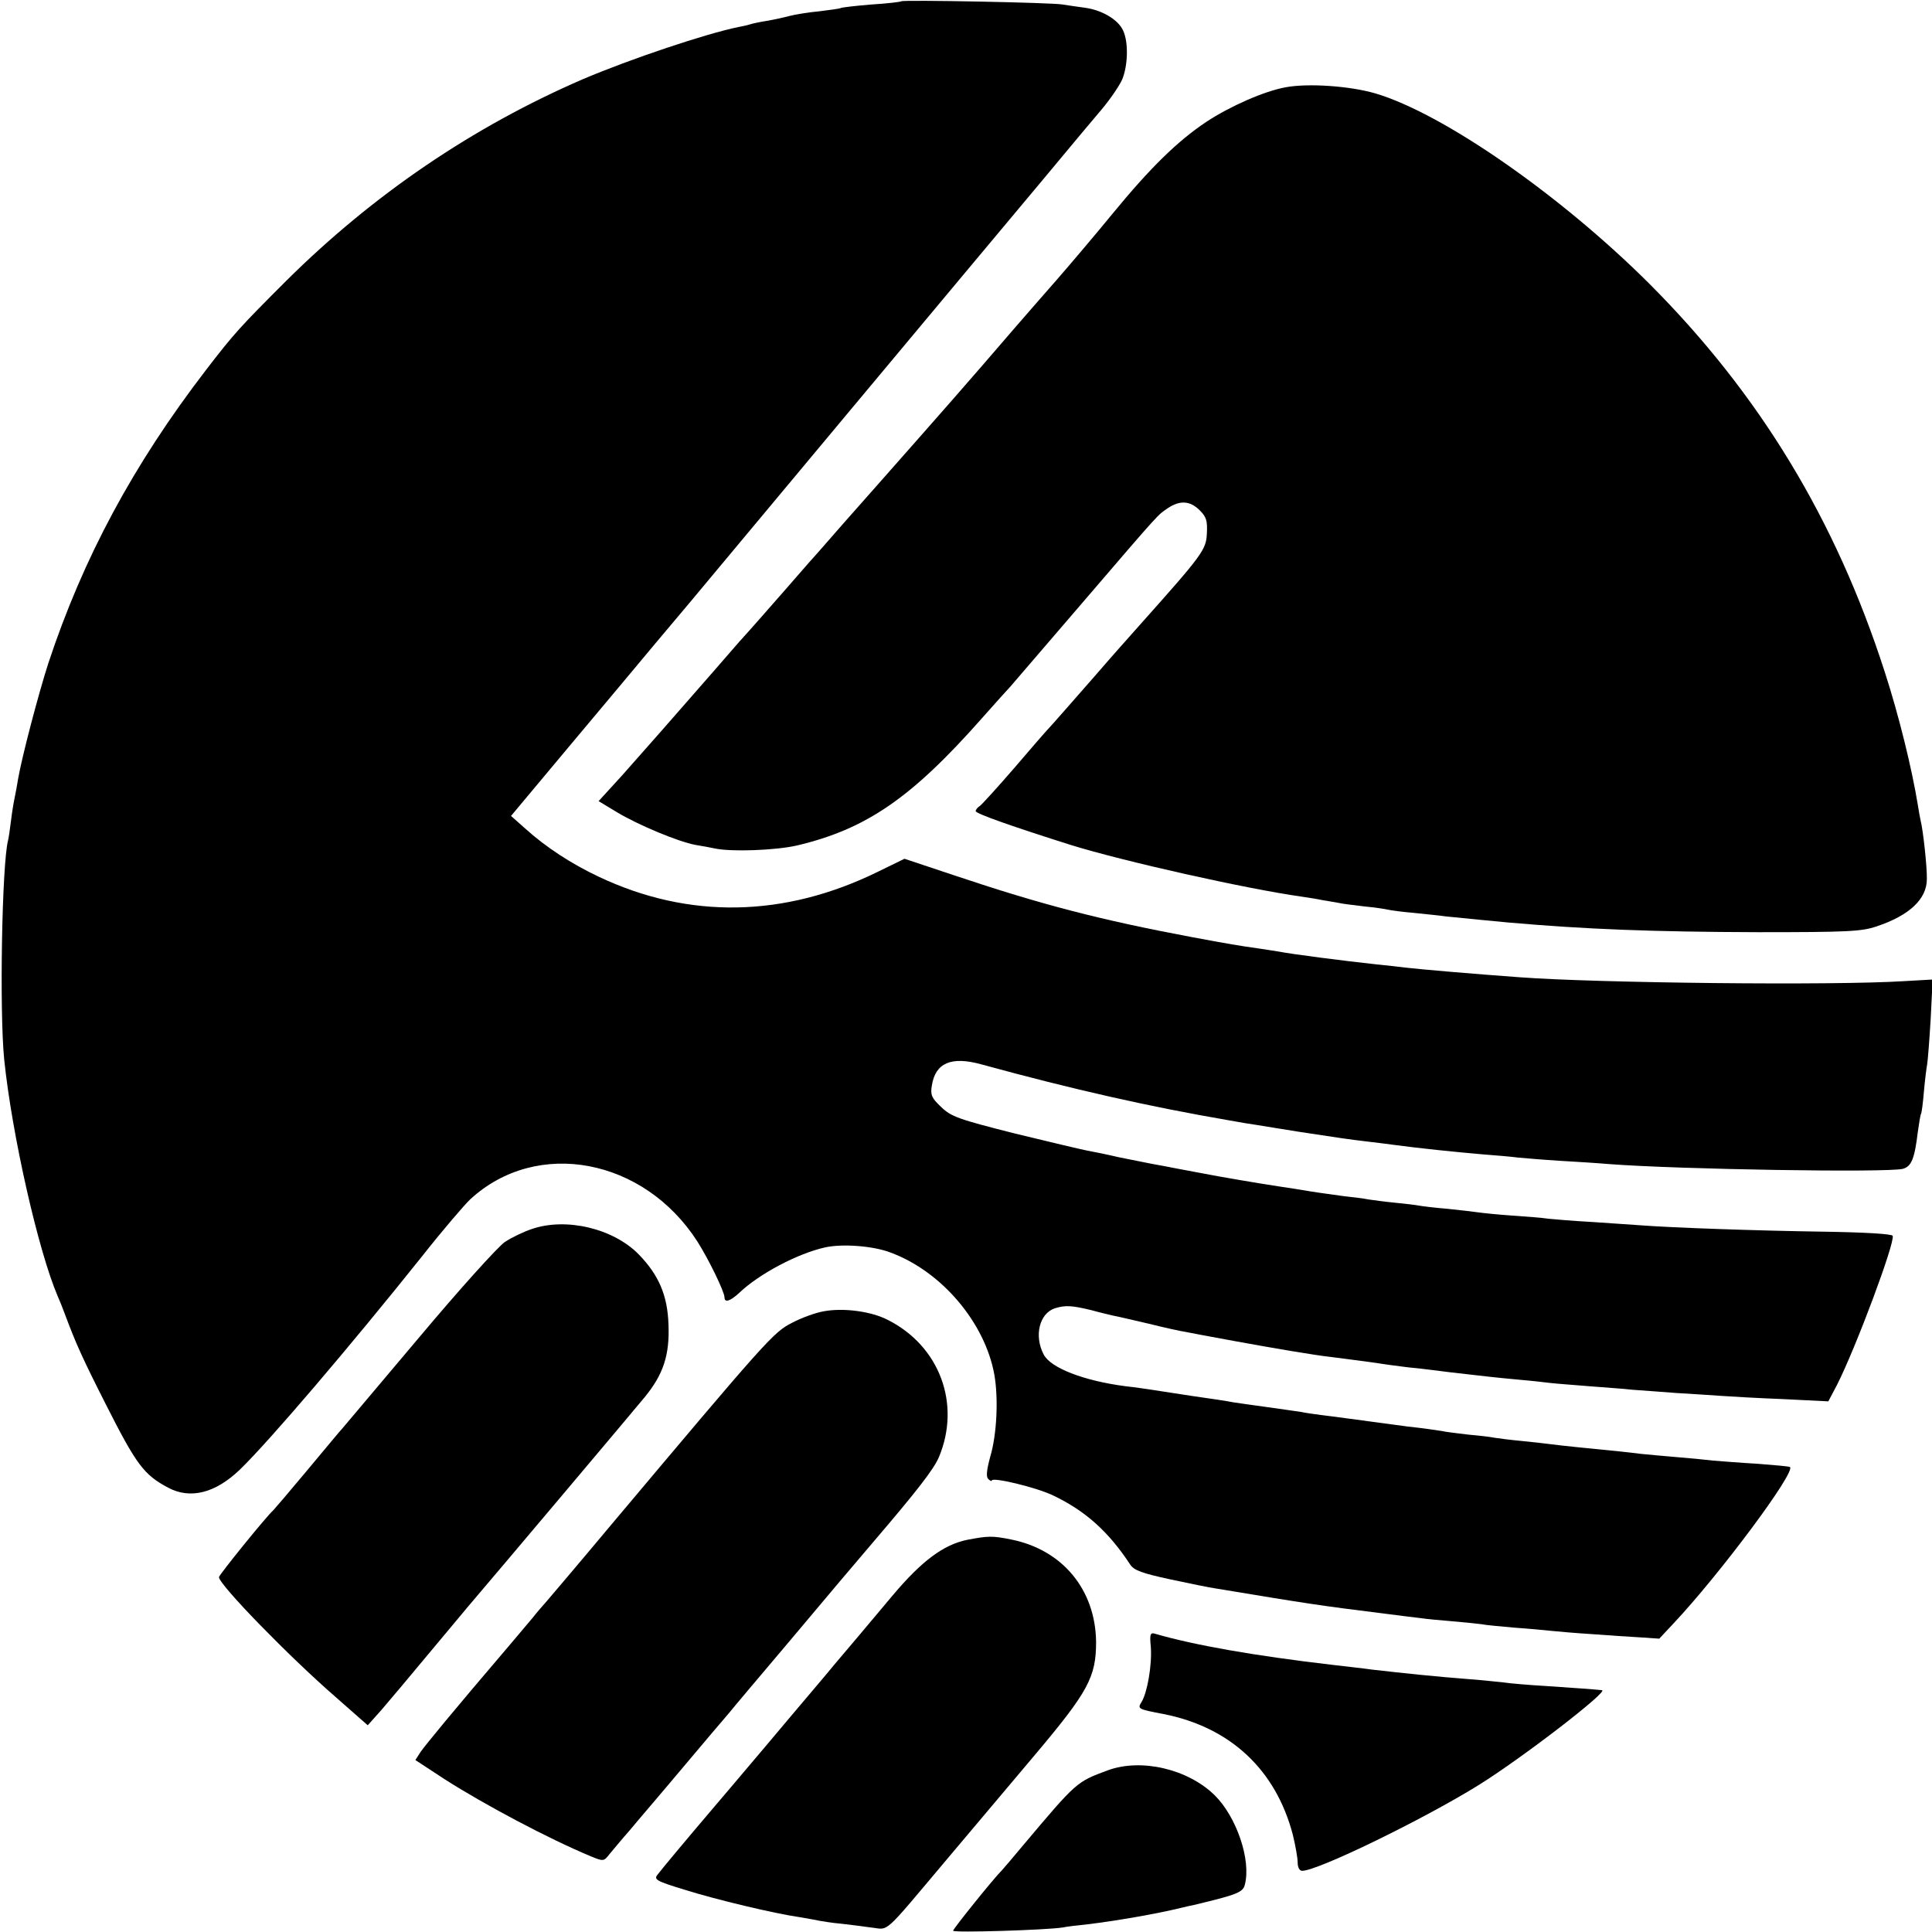 <?xml version="1.0" standalone="no"?>
<!DOCTYPE svg PUBLIC "-//W3C//DTD SVG 20010904//EN"
 "http://www.w3.org/TR/2001/REC-SVG-20010904/DTD/svg10.dtd">
<svg version="1.0" xmlns="http://www.w3.org/2000/svg"
 width="600pt" height="600pt" viewBox="0 0 600 600"
 preserveAspectRatio="xMidYMid meet">
<g transform="translate(0,600) scale(0.1,-0.1)"
fill="#000000" stroke="none">
<path d="M2799 5996 c-2 -2 -44 -7 -93 -10 -49 -4 -92 -9 -95 -11 -4 -2 -33
-6 -66 -10 -33 -3 -76 -10 -95 -15 -19 -5 -51 -12 -70 -15 -19 -3 -43 -8 -52
-11 -9 -3 -25 -6 -35 -8 -99 -20 -335 -99 -483 -162 -342 -148 -652 -359 -921
-626 -142 -142 -161 -162 -250 -278 -225 -293 -381 -583 -489 -910 -30 -93
-82 -290 -94 -360 -3 -19 -8 -46 -11 -60 -3 -14 -8 -45 -11 -70 -3 -25 -7 -52
-9 -60 -19 -74 -27 -530 -12 -680 24 -234 106 -595 166 -735 5 -11 16 -38 24
-60 32 -86 54 -135 125 -275 96 -190 119 -220 194 -260 69 -37 147 -17 223 56
90 87 341 381 567 664 63 80 131 159 149 176 207 190 539 127 705 -132 35 -55
84 -156 84 -173 0 -18 18 -12 47 15 61 58 180 121 265 140 53 12 150 5 204
-16 159 -59 293 -218 322 -379 13 -74 8 -186 -13 -256 -11 -41 -13 -61 -6 -68
6 -6 11 -8 11 -5 0 12 138 -21 190 -46 101 -48 173 -113 240 -215 12 -18 37
-27 125 -46 61 -13 124 -26 140 -28 283 -47 329 -54 515 -77 47 -6 101 -13
120 -15 19 -3 64 -7 100 -10 35 -3 76 -7 90 -9 14 -3 61 -7 105 -11 44 -3 96
-8 115 -10 19 -2 76 -7 125 -10 50 -4 117 -8 149 -10 l59 -4 44 47 c144 153
380 470 362 486 -2 2 -47 6 -99 10 -52 3 -115 8 -140 10 -25 3 -76 8 -115 11
-38 3 -88 8 -110 10 -39 5 -68 8 -190 20 -33 3 -73 8 -90 10 -16 2 -57 7 -90
10 -33 3 -71 8 -84 10 -14 3 -51 7 -84 10 -32 4 -68 8 -80 11 -12 2 -60 9
-107 14 -83 11 -113 15 -186 25 -19 3 -54 7 -77 10 -23 3 -53 7 -66 10 -14 2
-61 9 -105 15 -45 6 -92 13 -106 15 -14 3 -72 12 -130 20 -58 9 -116 18 -130
20 -14 2 -47 7 -75 10 -130 17 -233 57 -254 99 -30 58 -13 127 35 143 33 10
52 9 114 -6 25 -7 55 -14 68 -17 12 -2 62 -14 110 -25 48 -12 98 -23 112 -25
14 -3 84 -16 155 -29 126 -23 250 -44 297 -49 87 -11 146 -19 163 -22 11 -2
45 -6 75 -10 30 -3 66 -7 80 -9 22 -3 62 -8 170 -20 19 -2 64 -7 100 -10 36
-3 79 -8 95 -10 17 -2 71 -6 120 -10 50 -4 110 -8 135 -11 25 -2 86 -6 135
-10 50 -3 113 -7 140 -9 28 -2 114 -7 192 -10 l141 -7 27 51 c60 119 180 441
173 463 -2 6 -86 11 -218 13 -202 3 -466 12 -569 20 -25 2 -91 6 -146 10 -55
3 -116 8 -135 10 -19 3 -71 7 -115 10 -44 3 -91 8 -105 10 -14 2 -56 7 -95 11
-38 3 -78 8 -89 10 -10 2 -44 6 -75 9 -31 3 -67 8 -81 10 -14 3 -47 7 -75 10
-27 4 -75 10 -105 15 -30 5 -73 12 -95 15 -60 9 -190 31 -235 40 -14 3 -50 9
-80 15 -30 6 -68 13 -85 16 -16 3 -61 12 -100 20 -38 9 -83 18 -100 21 -16 3
-117 27 -224 53 -174 44 -197 52 -228 82 -30 28 -34 38 -29 67 11 70 60 91
152 66 288 -79 525 -132 769 -174 33 -6 74 -13 90 -15 17 -3 75 -12 130 -21
131 -20 151 -23 210 -30 28 -3 64 -8 80 -10 81 -11 198 -23 280 -30 39 -3 88
-7 110 -10 22 -2 81 -7 130 -10 50 -3 117 -7 150 -10 222 -17 865 -27 914 -15
27 7 37 31 47 115 4 28 8 53 10 56 2 3 6 34 9 70 3 35 8 73 10 84 2 11 7 75
11 142 l6 121 -88 -5 c-219 -14 -953 -6 -1194 12 -138 10 -303 24 -355 30 -22
3 -62 7 -90 10 -102 11 -265 32 -305 40 -14 2 -43 7 -65 10 -57 8 -87 13 -205
35 -282 53 -464 100 -738 192 l-153 51 -82 -40 c-291 -143 -588 -148 -867 -16
-85 40 -165 92 -229 150 l-44 39 184 220 c101 120 221 264 267 319 46 55 92
109 101 120 23 28 963 1154 1094 1310 60 72 116 139 125 150 9 11 38 45 64 76
26 31 54 72 63 92 18 43 20 116 3 152 -15 34 -66 64 -119 71 -24 3 -55 8 -69
10 -29 6 -495 15 -501 10z"/>
<path d="M3993 5729 c-67 -12 -173 -59 -246 -107 -90 -60 -174 -142 -293 -287
-54 -66 -133 -159 -174 -206 -41 -47 -100 -114 -130 -149 -140 -163 -221 -255
-410 -469 -86 -97 -169 -191 -185 -210 -17 -19 -34 -39 -40 -45 -5 -6 -39 -45
-75 -86 -64 -73 -105 -120 -145 -164 -11 -13 -47 -54 -80 -92 -122 -140 -211
-241 -282 -321 l-74 -81 58 -35 c65 -39 189 -91 243 -101 19 -3 46 -8 60 -11
51 -11 187 -6 254 9 216 51 356 147 576 396 41 46 81 91 88 98 7 8 106 123
220 256 253 295 236 275 269 298 38 25 69 23 99 -7 21 -21 24 -33 22 -72 -2
-50 -14 -66 -203 -278 -34 -38 -98 -110 -141 -160 -86 -98 -133 -152 -149
-169 -6 -6 -53 -60 -105 -121 -52 -60 -101 -114 -107 -118 -7 -4 -13 -12 -13
-16 0 -8 121 -50 295 -105 164 -51 548 -137 720 -161 22 -3 51 -8 65 -11 14
-2 35 -6 47 -8 12 -3 48 -7 80 -11 32 -3 65 -8 73 -10 8 -2 44 -7 80 -10 36
-4 81 -8 100 -11 100 -10 131 -13 195 -19 240 -21 446 -29 775 -30 278 0 321
2 368 18 102 34 156 85 156 147 1 37 -12 154 -19 180 -2 8 -6 31 -9 50 -18
111 -59 279 -103 414 -152 472 -389 863 -732 1206 -276 275 -640 528 -850 590
-79 23 -208 32 -278 19z"/>
<path d="M1651 2183 c-24 -8 -62 -26 -83 -40 -21 -14 -141 -147 -266 -296
-125 -148 -232 -275 -237 -281 -6 -6 -55 -65 -110 -131 -55 -66 -103 -122
-106 -125 -20 -17 -169 -201 -169 -208 0 -23 218 -247 362 -372 l100 -88 42
47 c22 26 50 59 61 72 104 125 191 228 208 249 77 90 519 614 550 652 57 70
77 130 73 225 -3 90 -30 153 -92 217 -79 81 -226 116 -333 79z"/>
<path d="M2560 1928 c-25 -4 -70 -20 -100 -36 -58 -29 -78 -52 -570 -637 -96
-115 -184 -218 -195 -231 -11 -12 -29 -33 -39 -46 -11 -13 -42 -50 -70 -83
-181 -212 -263 -312 -280 -336 l-16 -25 90 -59 c125 -80 325 -186 455 -240 39
-16 40 -16 58 7 11 13 38 46 62 73 23 28 98 115 165 195 67 80 132 156 144
170 11 14 93 111 181 215 170 202 168 200 266 315 136 159 189 227 205 265 69
165 2 345 -159 426 -50 26 -135 38 -197 27z"/>
<path d="M3004 1218 c-74 -15 -142 -66 -232 -173 -46 -55 -93 -111 -105 -125
-12 -14 -44 -52 -72 -85 -27 -33 -90 -107 -139 -165 -49 -58 -109 -130 -135
-160 -25 -30 -73 -86 -106 -125 -80 -94 -157 -186 -173 -207 -12 -15 -4 -20
85 -47 95 -30 279 -74 357 -85 21 -4 48 -8 60 -11 12 -2 41 -7 66 -9 25 -3 68
-8 95 -12 58 -6 32 -30 235 211 74 88 197 234 274 325 166 197 190 242 190
351 -2 162 -104 286 -264 318 -59 12 -72 11 -136 -1z"/>
<path d="M3574 885 c4 -56 -11 -142 -29 -171 -13 -21 -11 -22 68 -37 208 -41
349 -173 402 -375 8 -33 15 -72 15 -86 0 -16 6 -26 14 -26 48 0 373 158 546
265 137 85 408 294 385 296 -27 3 -89 7 -175 13 -52 3 -111 8 -130 11 -19 2
-66 7 -105 10 -115 9 -199 18 -305 30 -19 3 -75 9 -125 15 -240 28 -427 61
-547 96 -16 5 -18 -1 -14 -41z"/>
<path d="M3440 502 c-97 -36 -96 -35 -262 -232 -34 -41 -65 -77 -68 -80 -21
-20 -150 -180 -150 -186 0 -7 289 2 340 10 14 3 49 7 78 10 84 10 213 32 290
51 12 3 30 7 40 9 134 32 152 39 158 63 20 77 -26 211 -94 278 -84 82 -229
115 -332 77z"/>
</g>
</svg>
